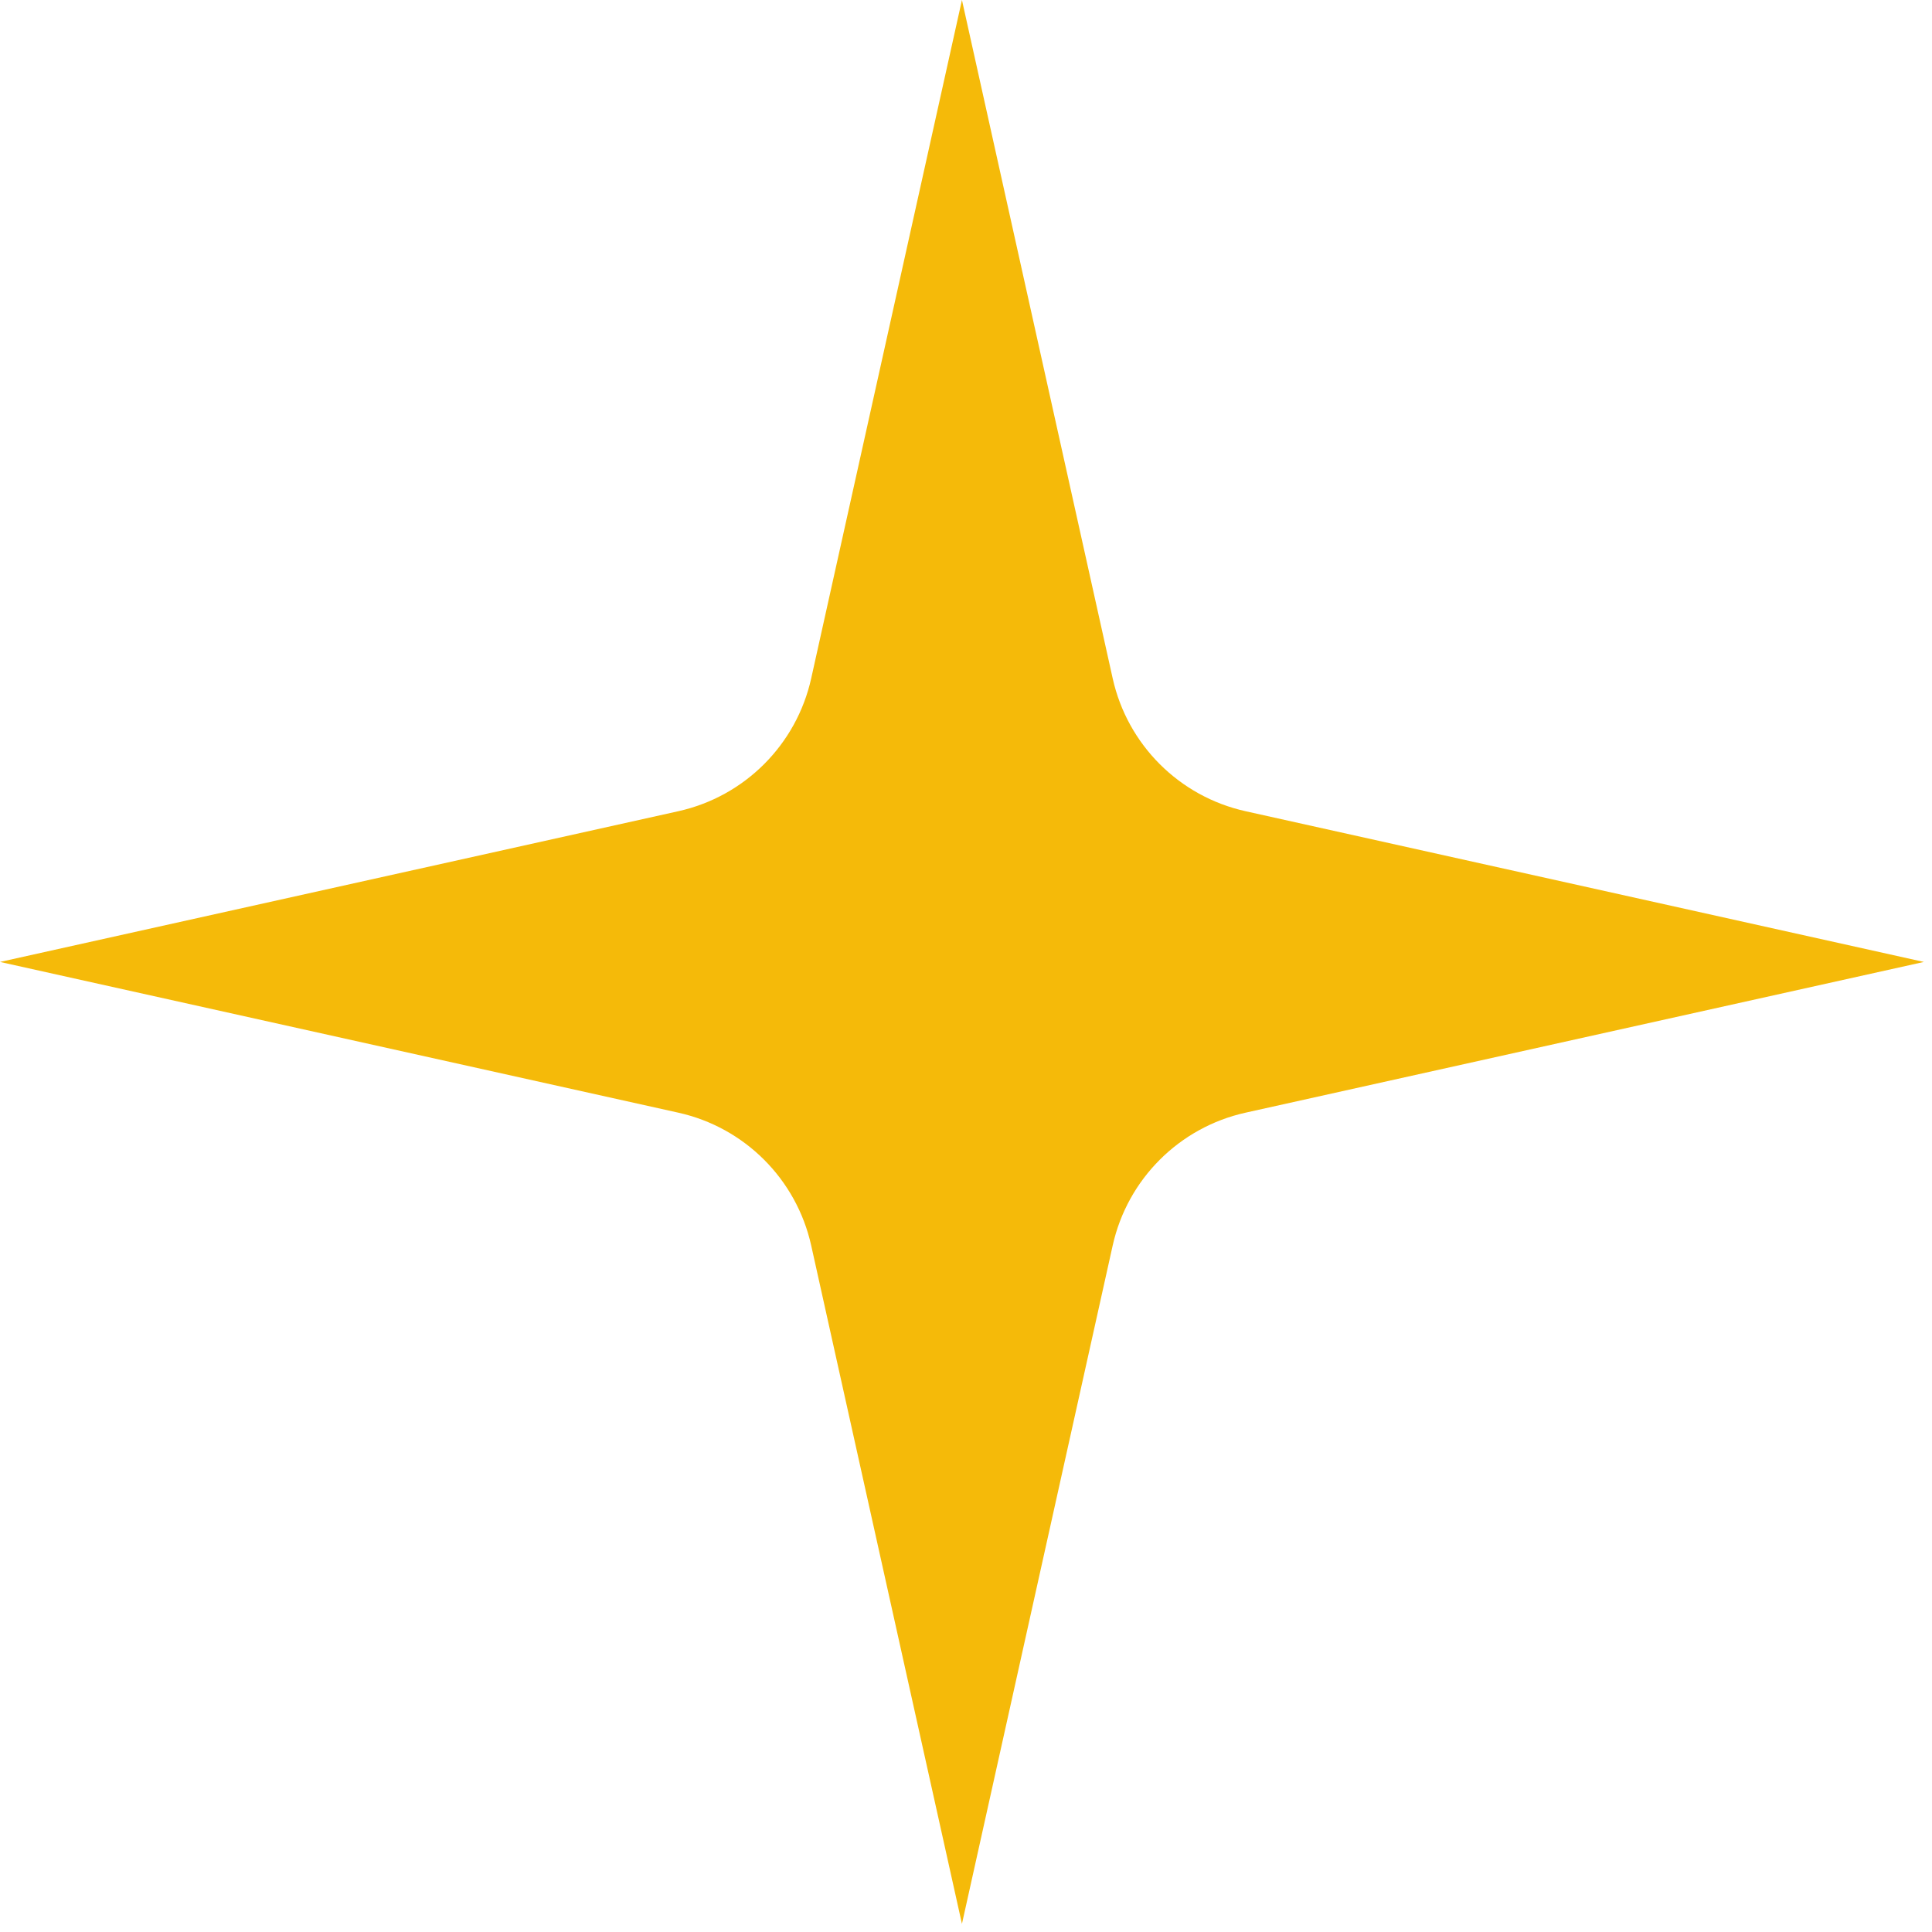 <?xml version="1.0" encoding="utf-8"?>
<svg xmlns="http://www.w3.org/2000/svg" fill="none" height="100%" overflow="visible" preserveAspectRatio="none" style="display: block;" viewBox="0 0 110 110" width="100%">
<path d="M109.538 54.769L70.913 63.352C67.139 64.191 64.191 67.139 63.352 70.913L54.769 109.538L46.186 70.913C45.347 67.139 42.399 64.191 38.625 63.352L0 54.769L38.625 46.186C42.399 45.347 45.347 42.399 46.186 38.625L54.769 0L63.352 38.625C64.191 42.399 67.139 45.347 70.913 46.186L109.538 54.769Z" fill="#F5BA09" id="Subtract"/>
</svg>
